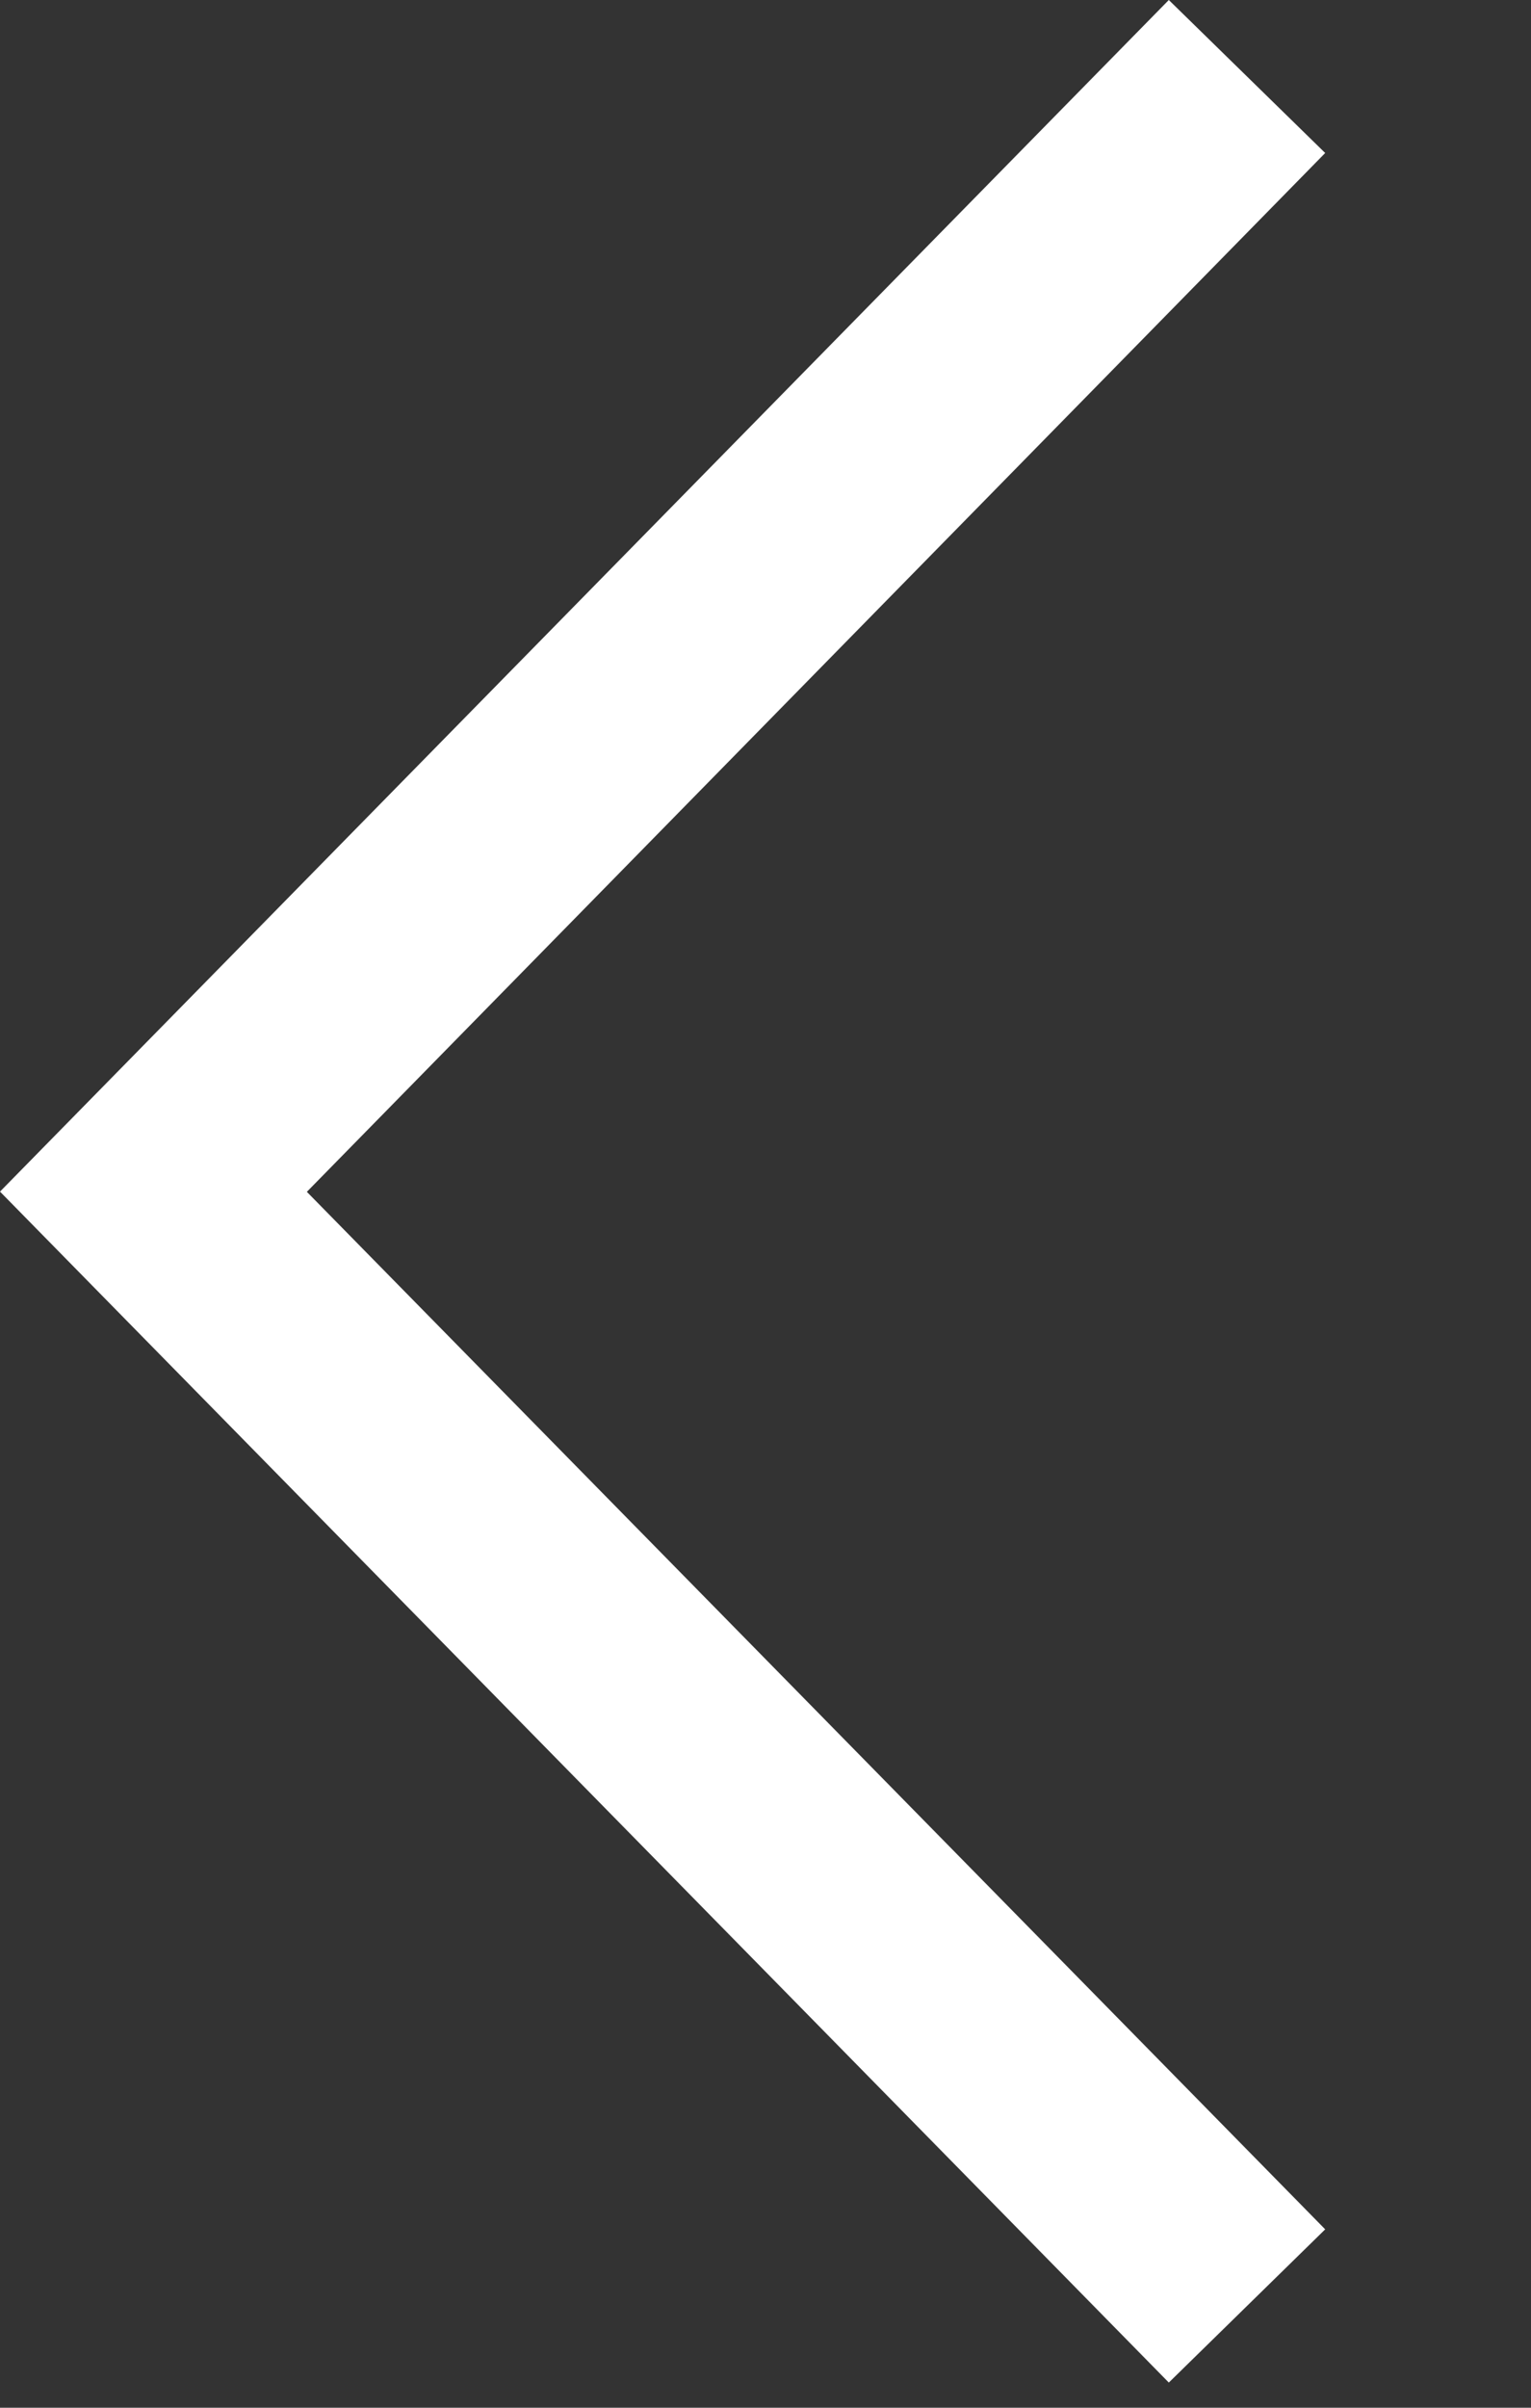 <svg width="7" height="11" viewBox="0 0 7 11" fill="none" xmlns="http://www.w3.org/2000/svg">
<rect x="0" y="0" width="7" height="11" fill="#333333" stroke="none"/>
<path d="M5.344 10.885L6.059 10.185L1.403 5.445L6.059 0.699L5.344 -0L5.72205e-06 5.444L5.344 10.885Z" fill="white"/>
</svg>
